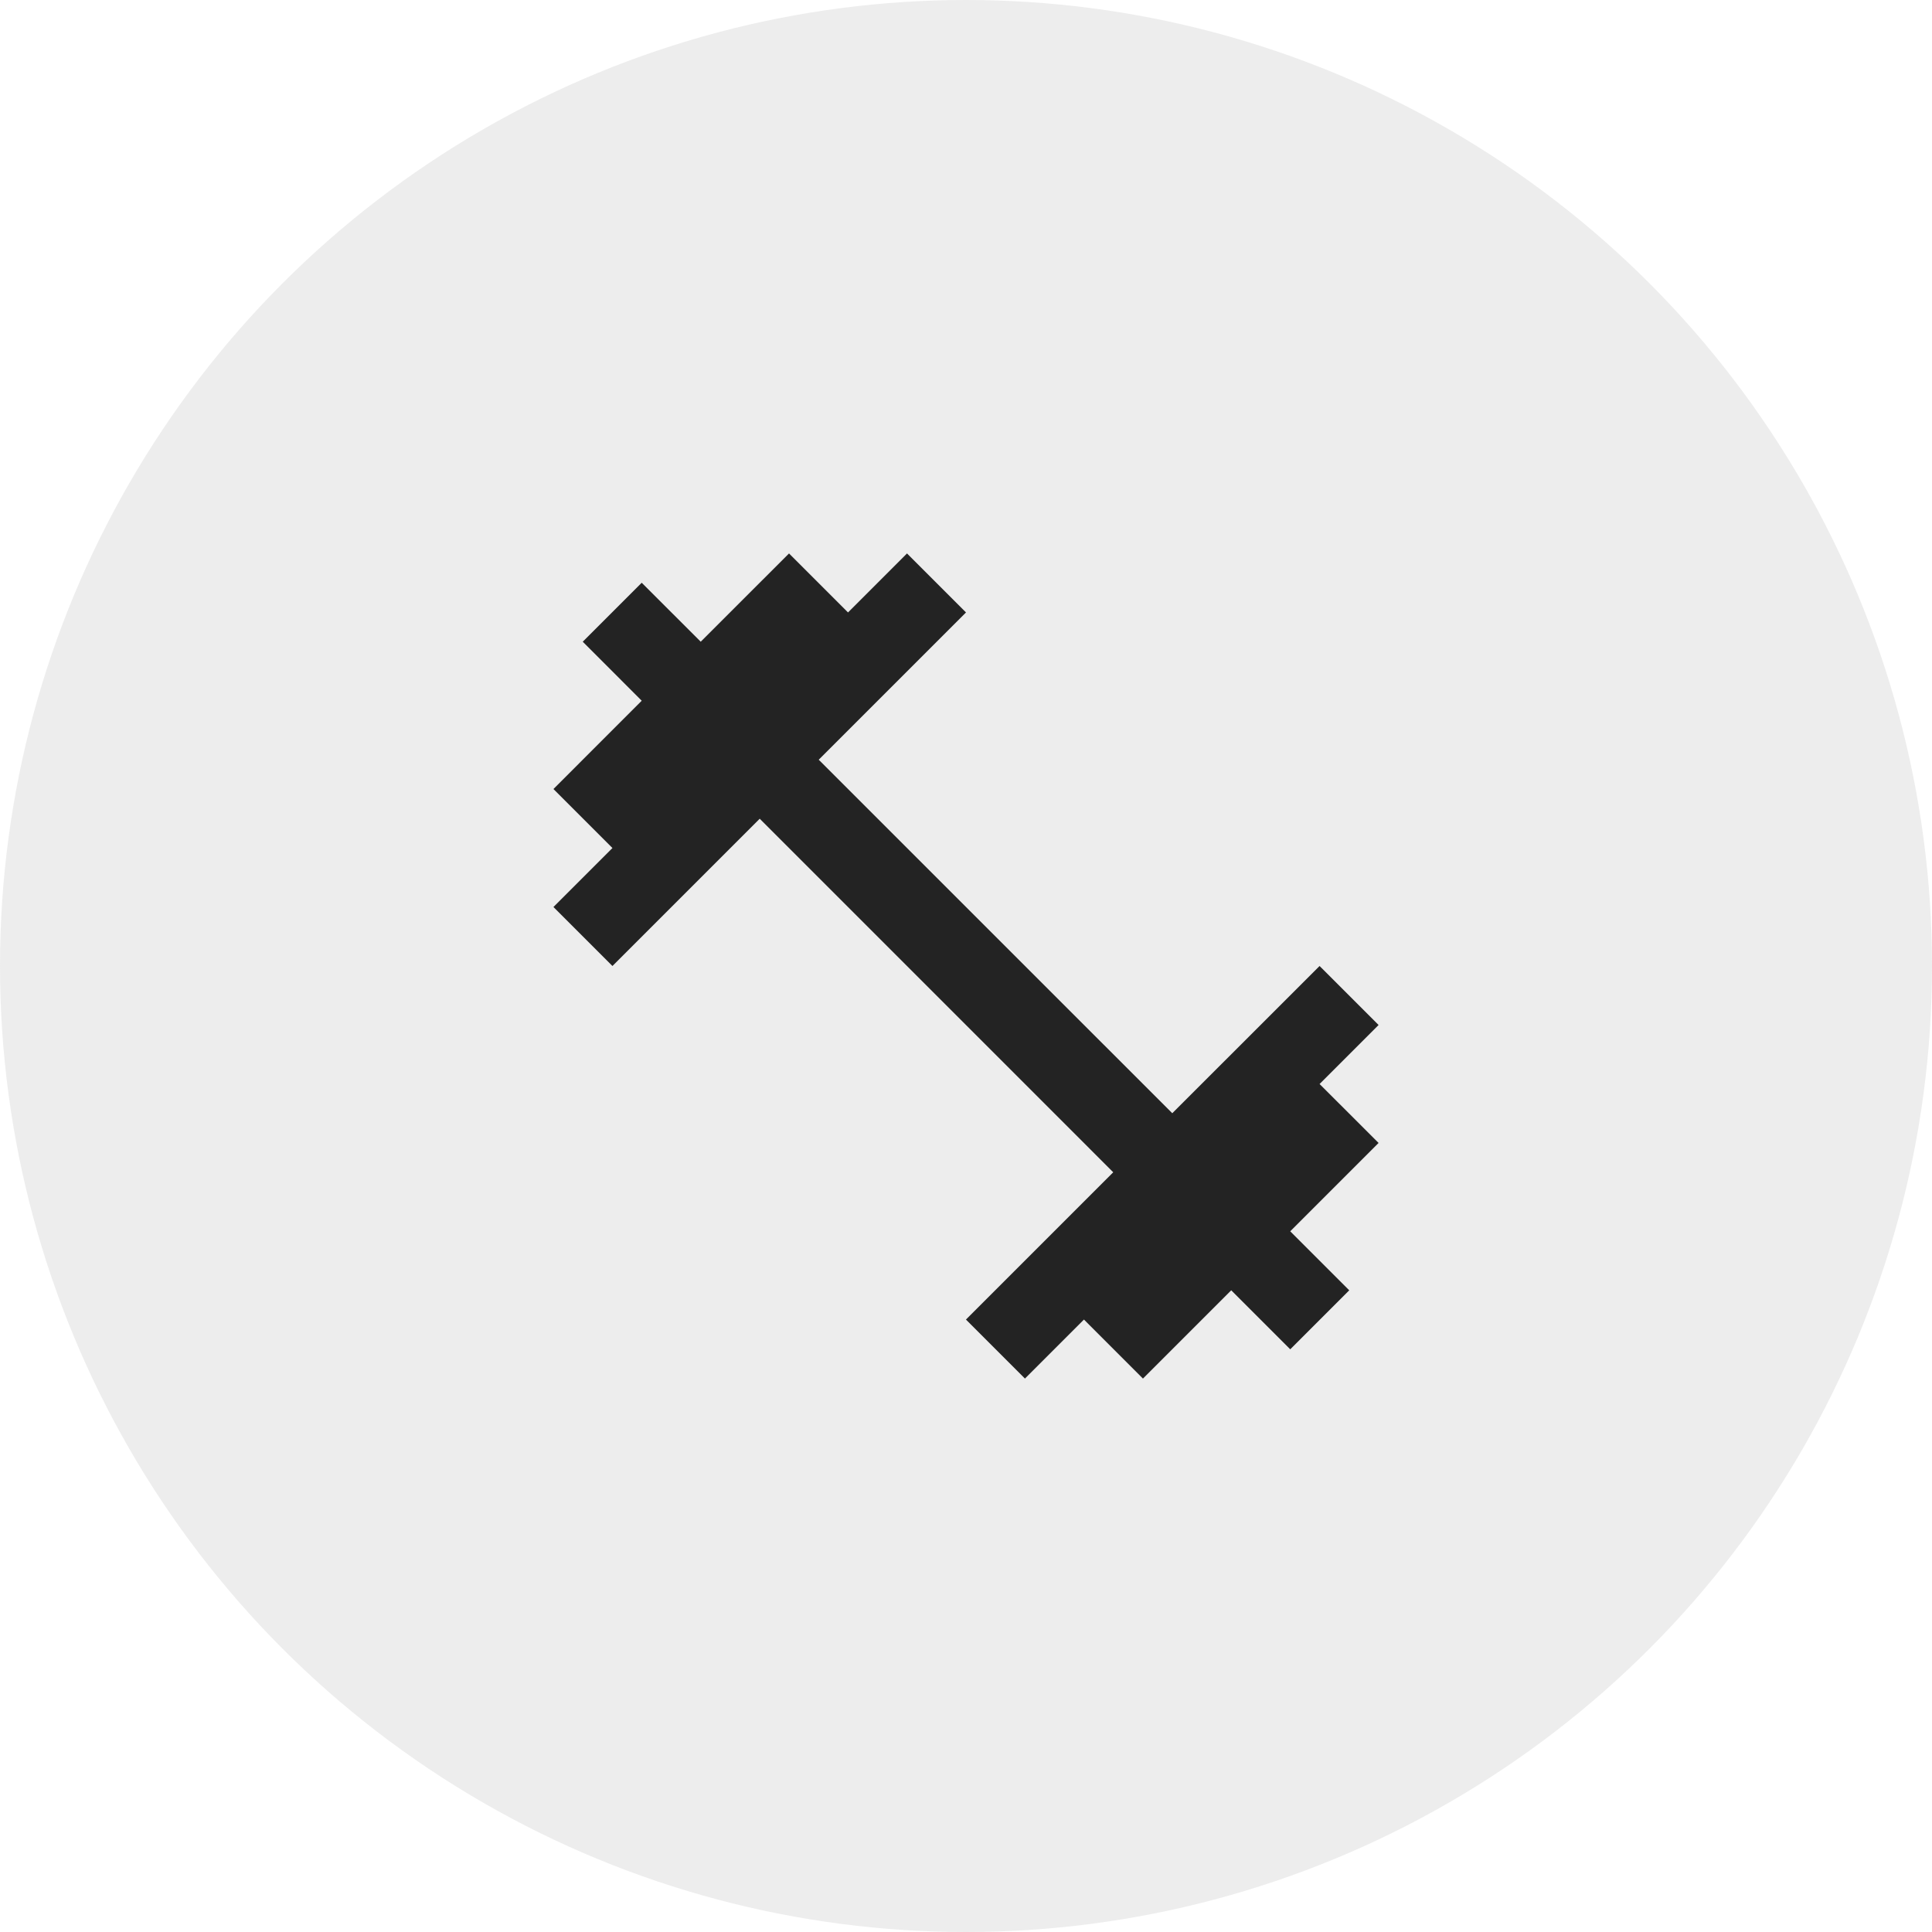 <svg xmlns="http://www.w3.org/2000/svg" width="78" height="78"><circle cx="39" cy="39" r="39" fill="rgba(168,168,168,.2)"/><path d="M19 19h40v40H19z" fill="none"/><path d="M53.275 43.764l2.382-2.382L53.275 39l-5.947 5.944-14.274-14.272L39 24.726l-2.382-2.382-2.381 2.382-2.382-2.382-3.565 3.564-2.382-2.381-2.381 2.381 2.381 2.382-3.564 3.565 2.382 2.382-2.382 2.381L24.726 39l5.946-5.946 14.272 14.274-5.946 5.946 2.382 2.382 2.382-2.382 2.382 2.383 3.564-3.564 2.382 2.382 2.382-2.382-2.382-2.382 3.567-3.567z" fill="#232323"/></svg>